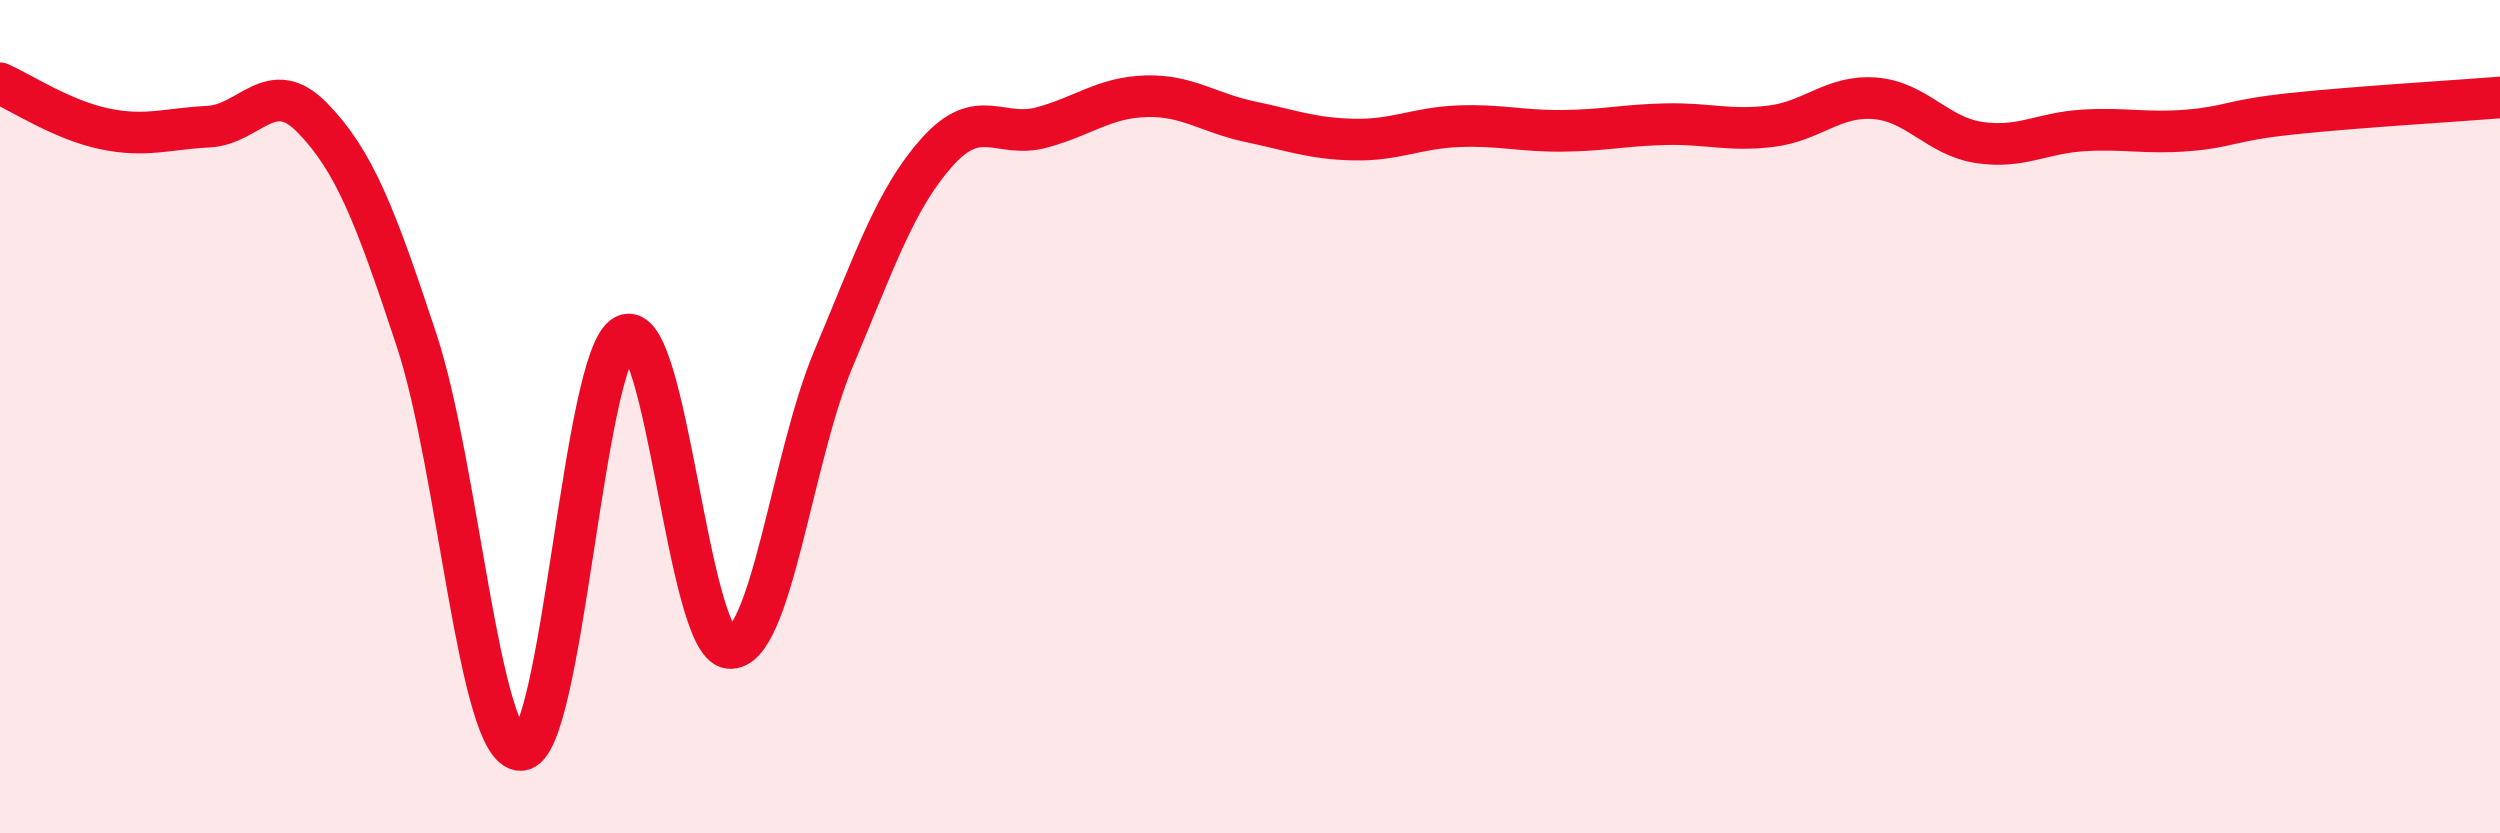 
    <svg width="60" height="20" viewBox="0 0 60 20" xmlns="http://www.w3.org/2000/svg">
      <path
        d="M 0,2 C 0.5,2.22 1.5,2.88 2.5,3.09 C 3.5,3.3 4,3.09 5,3.04 C 6,2.99 6.5,1.8 7.5,2.83 C 8.5,3.86 9,5.14 10,8.17 C 11,11.2 11.5,18.02 12.5,18 C 13.5,17.98 14,8.54 15,8.05 C 16,7.56 16.5,15.44 17.5,15.55 C 18.5,15.66 19,11 20,8.62 C 21,6.24 21.5,4.75 22.5,3.64 C 23.5,2.53 24,3.33 25,3.06 C 26,2.79 26.5,2.34 27.5,2.31 C 28.5,2.28 29,2.71 30,2.92 C 31,3.13 31.5,3.33 32.5,3.35 C 33.5,3.37 34,3.07 35,3.03 C 36,2.99 36.5,3.15 37.5,3.14 C 38.5,3.13 39,3 40,2.98 C 41,2.96 41.5,3.15 42.5,3.03 C 43.5,2.91 44,2.28 45,2.36 C 46,2.44 46.5,3.27 47.5,3.42 C 48.5,3.57 49,3.19 50,3.13 C 51,3.07 51.5,3.21 52.5,3.13 C 53.5,3.05 53.5,2.89 55,2.73 C 56.5,2.57 59,2.42 60,2.34L60 20L0 20Z"
        fill="#EB0A25"
        opacity="0.1"
        stroke-linecap="round"
        stroke-linejoin="round"
      />
      <path
        d="M 0,2 C 0.5,2.22 1.5,2.88 2.5,3.09 C 3.5,3.3 4,3.09 5,3.04 C 6,2.99 6.5,1.8 7.5,2.83 C 8.5,3.86 9,5.14 10,8.17 C 11,11.2 11.5,18.02 12.5,18 C 13.5,17.98 14,8.54 15,8.05 C 16,7.56 16.5,15.44 17.5,15.55 C 18.5,15.66 19,11 20,8.62 C 21,6.24 21.5,4.75 22.5,3.64 C 23.5,2.53 24,3.33 25,3.06 C 26,2.79 26.5,2.34 27.5,2.31 C 28.5,2.28 29,2.71 30,2.92 C 31,3.13 31.5,3.33 32.5,3.35 C 33.5,3.37 34,3.07 35,3.03 C 36,2.99 36.5,3.15 37.5,3.14 C 38.5,3.13 39,3 40,2.98 C 41,2.96 41.5,3.15 42.5,3.03 C 43.5,2.91 44,2.28 45,2.36 C 46,2.44 46.5,3.27 47.5,3.42 C 48.5,3.57 49,3.19 50,3.13 C 51,3.07 51.5,3.21 52.5,3.13 C 53.5,3.05 53.5,2.89 55,2.73 C 56.5,2.57 59,2.42 60,2.34"
        stroke="#EB0A25"
        stroke-width="1"
        fill="none"
        stroke-linecap="round"
        stroke-linejoin="round"
      />
    </svg>
  